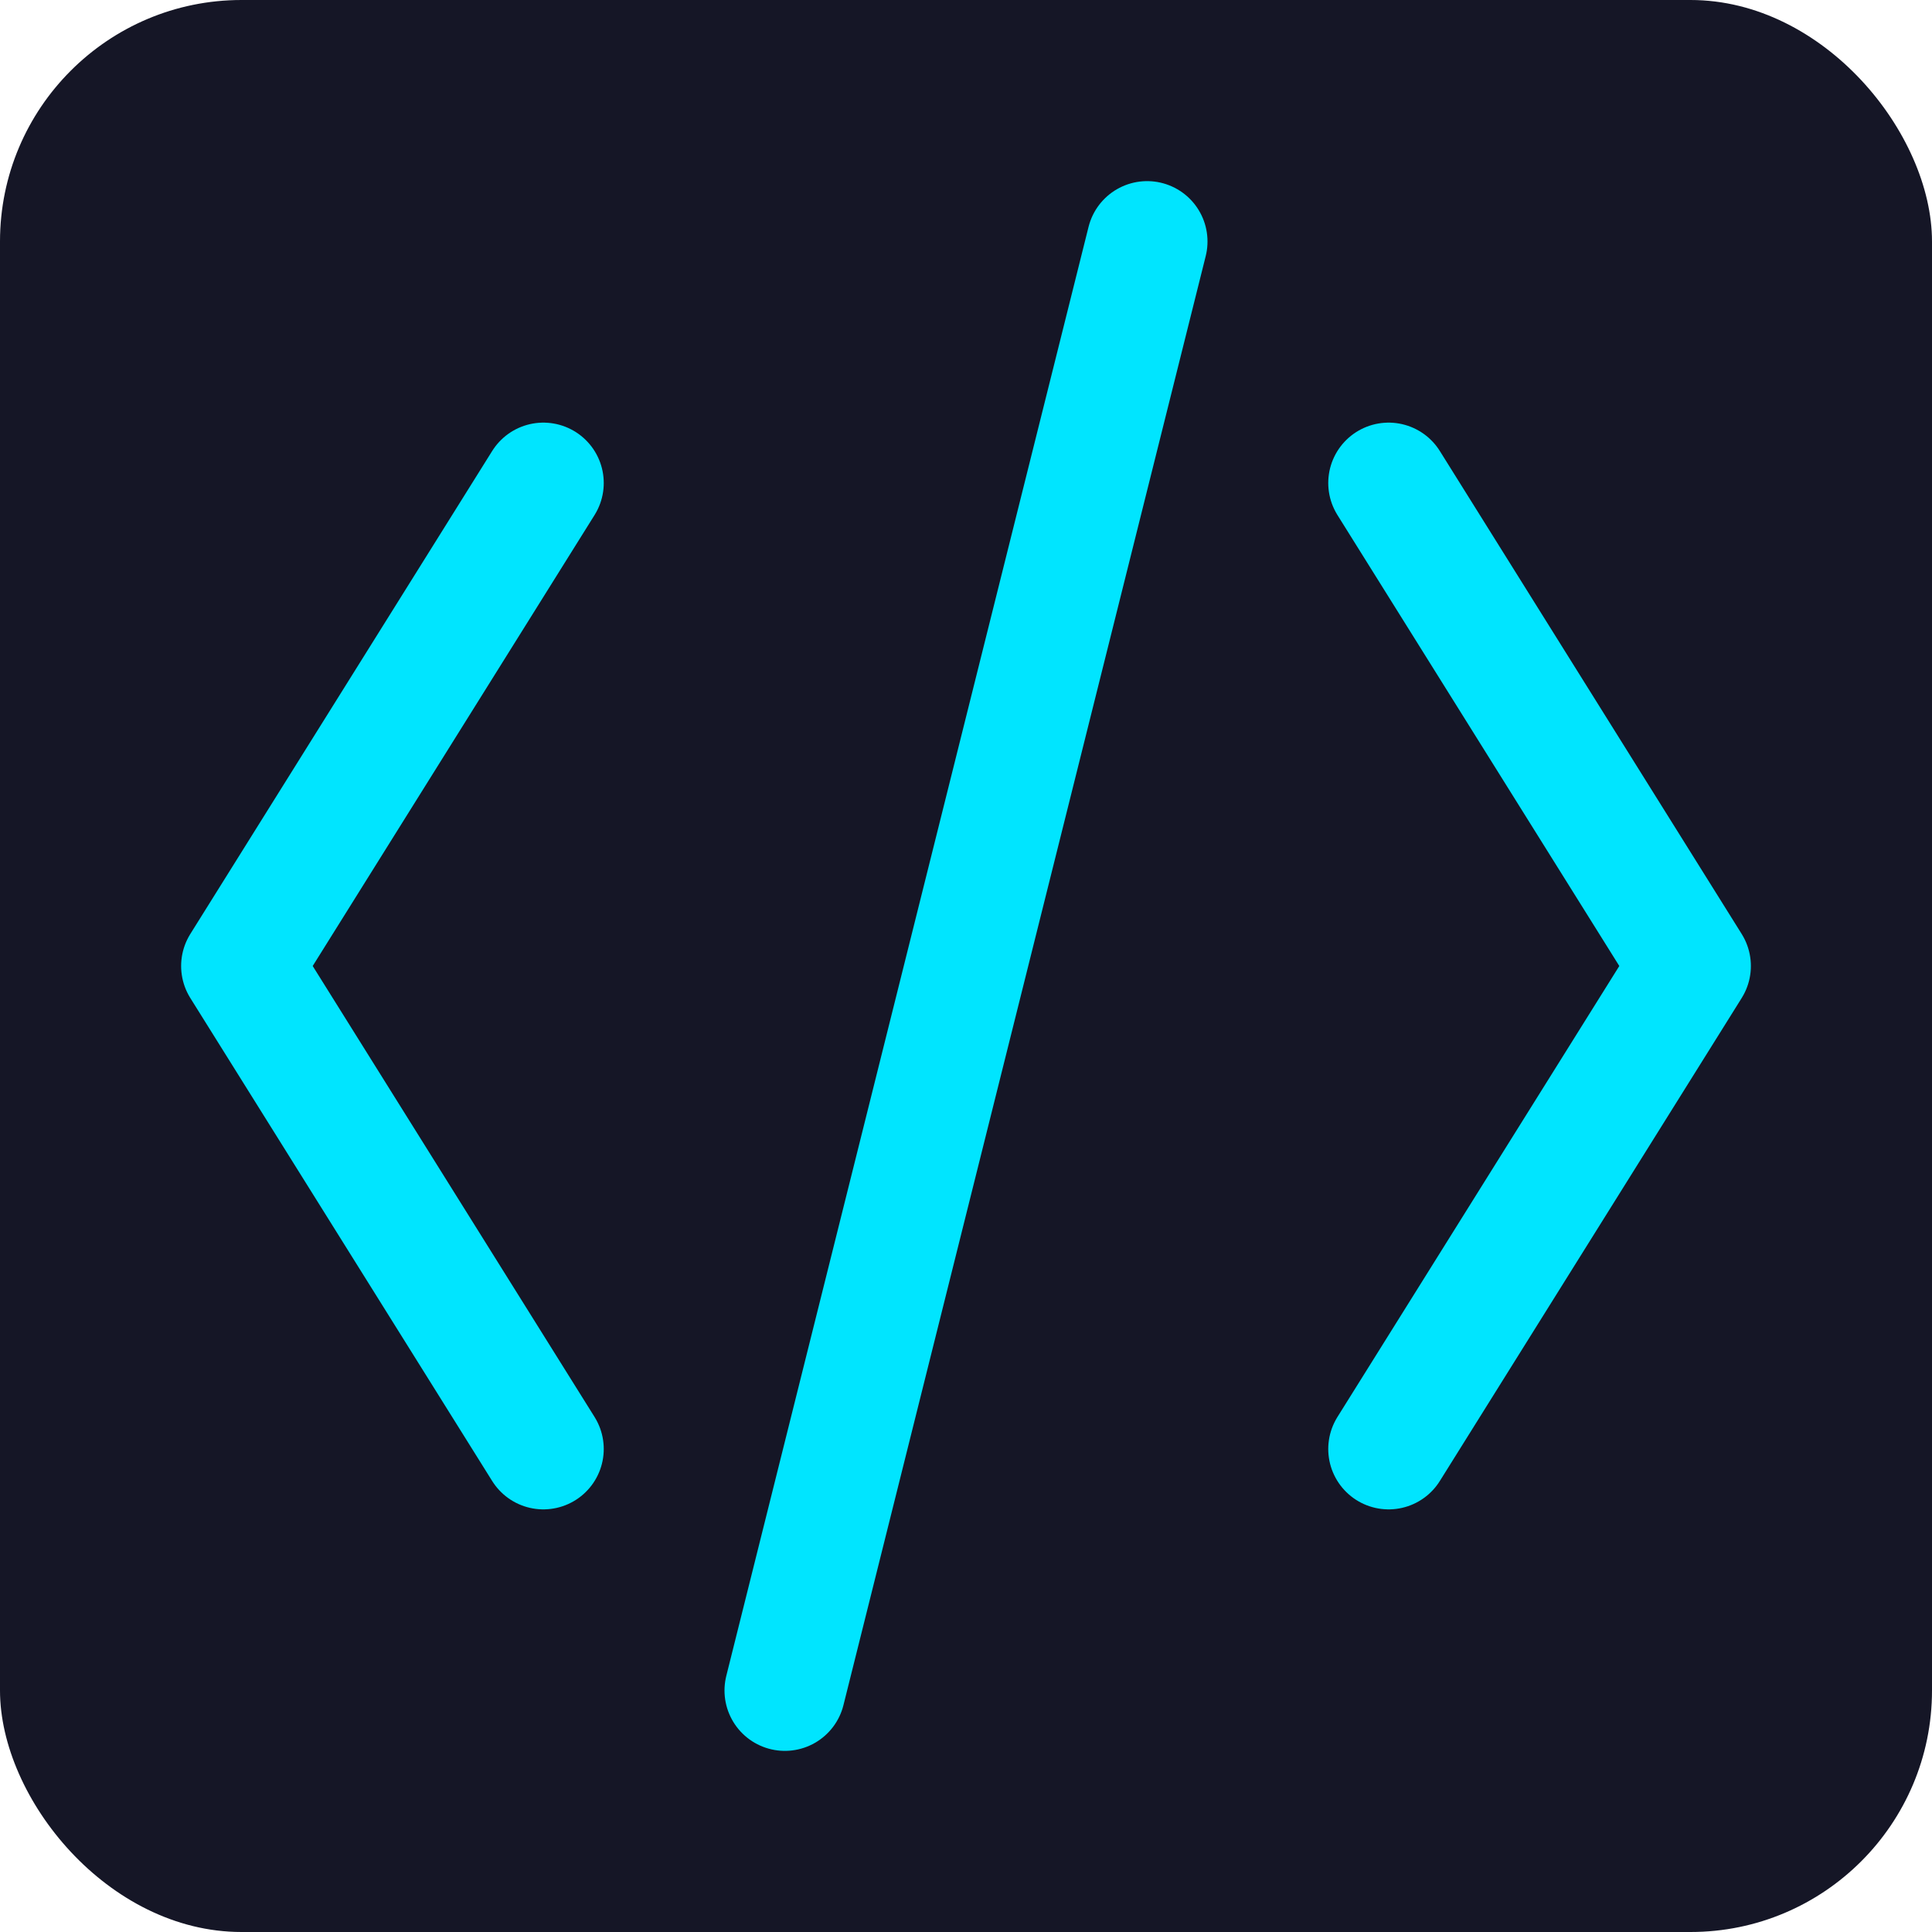 <svg xmlns="http://www.w3.org/2000/svg" width="32" height="32" viewBox="0 0 32 32" fill="none">
  <rect width="32" height="32" rx="4" fill="#151626"/>
  <path d="M9 8L4 16L9 24" stroke="#00E5FF" stroke-width="2" stroke-linecap="round" stroke-linejoin="round"/>
  <path d="M23 8L28 16L23 24" stroke="#00E5FF" stroke-width="2" stroke-linecap="round" stroke-linejoin="round"/>
  <path d="M19 4L13 28" stroke="#00E5FF" stroke-width="2" stroke-linecap="round" stroke-linejoin="round"/>
</svg>